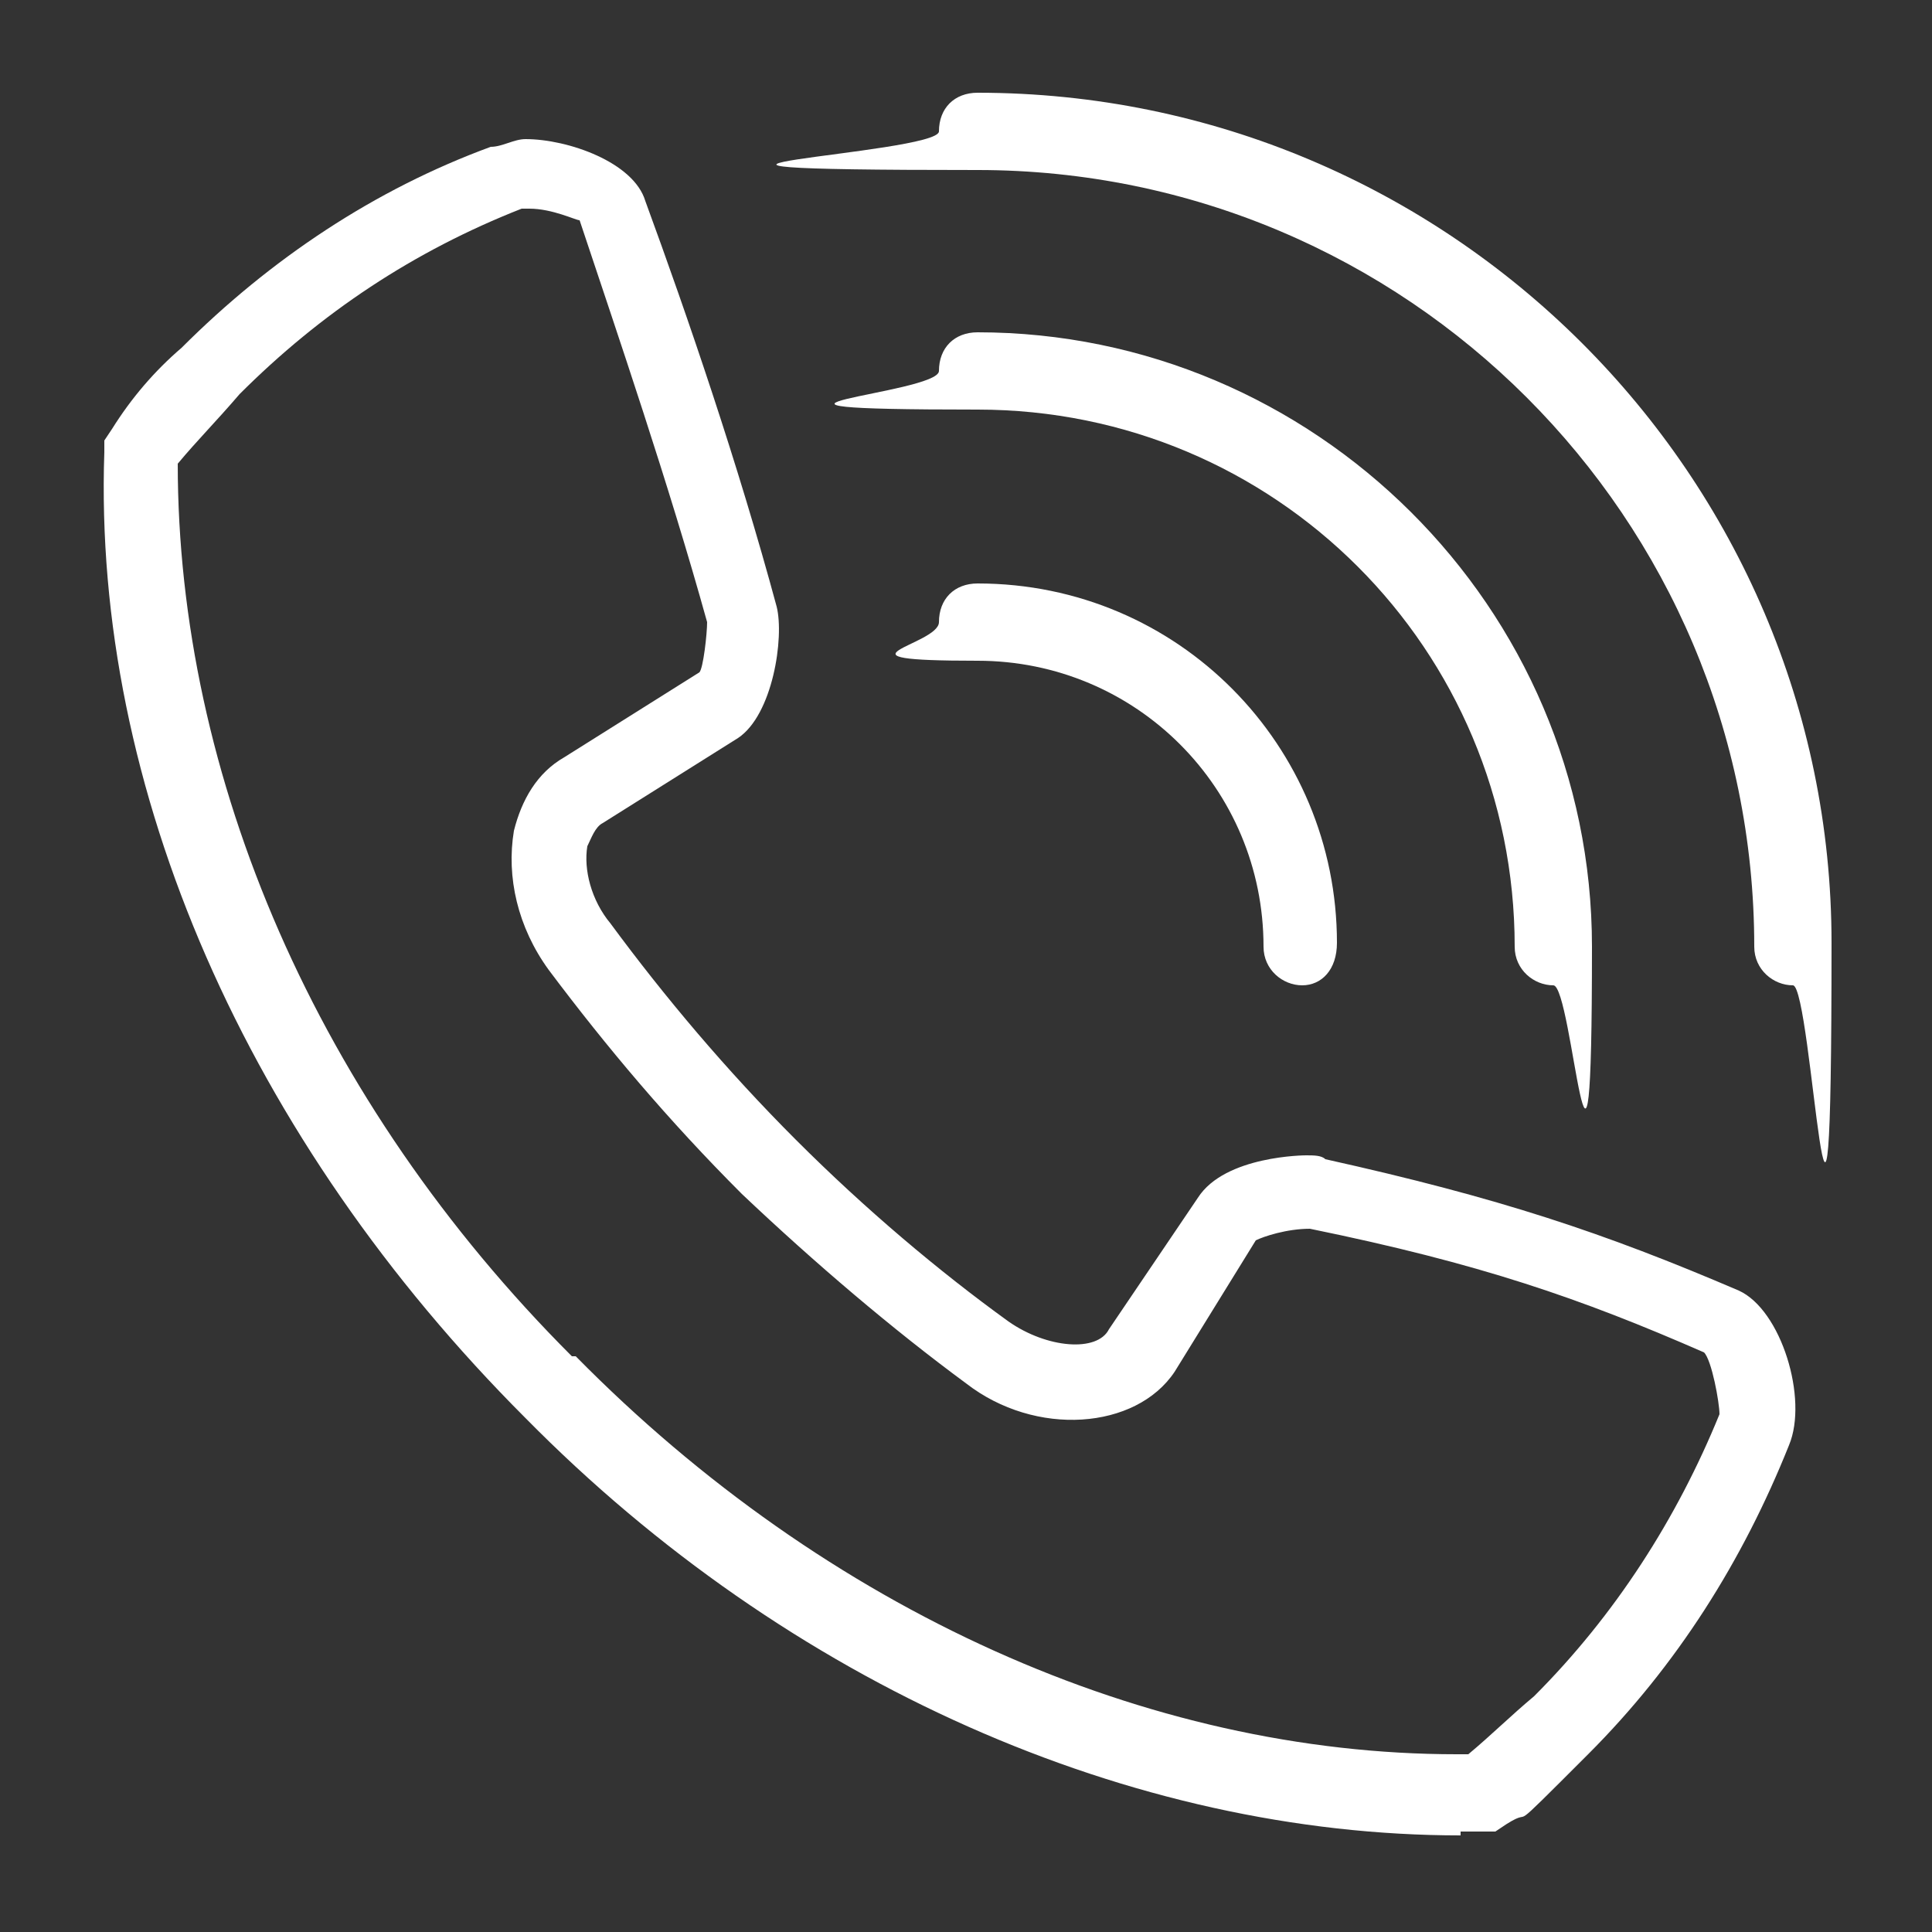 <?xml version="1.0" encoding="UTF-8"?>
<svg xmlns="http://www.w3.org/2000/svg" version="1.1" viewBox="0 0 50 50">
  <rect x="0" y="0" width="50" height="50" fill="#333333" stroke="none"/>
  <defs>
    <style>
      .cls-1 {
        fill: #fff;
      }
    </style>
  </defs>
  <!-- Generator: Adobe Illustrator 28.7.1, SVG Export Plug-In . SVG Version: 1.2.0 Build 142)  -->
  <g>
    <g id="Layer_1">
      <g>
        <path class="cls-1" d="M37.8,47.5c-8.5,0-17.4-3.9-24.2-10.8C6.4,29.5,2.4,20.4,2.7,11.7v-.3l.2-.3c.5-.8,1.1-1.5,1.8-2.1,2.3-2.3,5-4.1,8-5.2.3,0,.6-.2.9-.2,1.1,0,2.8.6,3.1,1.6,1.1,3,2.4,6.8,3.4,10.5.2.8-.1,2.8-1,3.4l-3.5,2.2c-.2.1-.3.4-.4.6-.1.6.1,1.4.6,2,1.4,1.9,3,3.8,4.8,5.6,1.8,1.8,3.7,3.4,5.5,4.7,1,.7,2.3.8,2.6.2l2.3-3.4c.7-1.1,2.8-1.1,2.8-1.1.2,0,.4,0,.5.1,4.5,1,7.2,1.9,10.7,3.4,1.1.5,1.8,2.8,1.3,4-1.2,3-2.9,5.7-5.2,8s-1.3,1.3-2.1,1.8l-.3.2h-.9ZM4.6,12c0,8.1,3.6,16.5,10.2,23.1h.1c6.5,6.6,14.8,10.3,22.8,10.3h.3c.6-.5,1.1-1,1.7-1.5,2.1-2.1,3.7-4.6,4.8-7.3,0-.3-.2-1.4-.4-1.6-3.2-1.4-5.8-2.3-10.2-3.2-.6,0-1.2.2-1.4.3l-2.1,3.4c-1,1.5-3.6,1.7-5.4.3-1.9-1.4-3.9-3.1-5.8-4.9-1.9-1.9-3.5-3.8-5-5.8-.8-1.1-1.1-2.4-.9-3.6.2-.8.6-1.5,1.3-1.9l3.5-2.2c.1-.1.2-1,.2-1.3-1-3.6-2.3-7.4-3.3-10.4-.1,0-.7-.3-1.3-.3h-.2c-2.8,1.1-5.2,2.7-7.3,4.8-.6.7-1.1,1.2-1.6,1.8h0Z"/>
        <path class="cls-1" d="M46.4,25.5c-.5,0-1-.4-1-1,0-11.1-9-20.1-20.1-20.1s-1-.4-1-1,.4-1,1-1c12.2,0,22.1,9.9,22.1,22s-.5,1.1-1,1.1h0Z"/>
        <path class="cls-1" d="M40.2,25.5c-.5,0-1-.4-1-1,0-7.7-6.2-13.9-13.9-13.9s-1-.4-1-1,.4-1,1-1c8.7,0,15.9,7.1,15.9,15.9s-.5,1-1,1h0Z"/>
        <path class="cls-1" d="M33.7,25.5c-.5,0-1-.4-1-1,0-4.1-3.3-7.4-7.4-7.4s-1-.4-1-1,.4-1,1-1c5.2,0,9.3,4.2,9.3,9.3,0,.7-.4,1.1-.9,1.1h0Z"/>
      </g>
    </g>
  </g>
</svg>